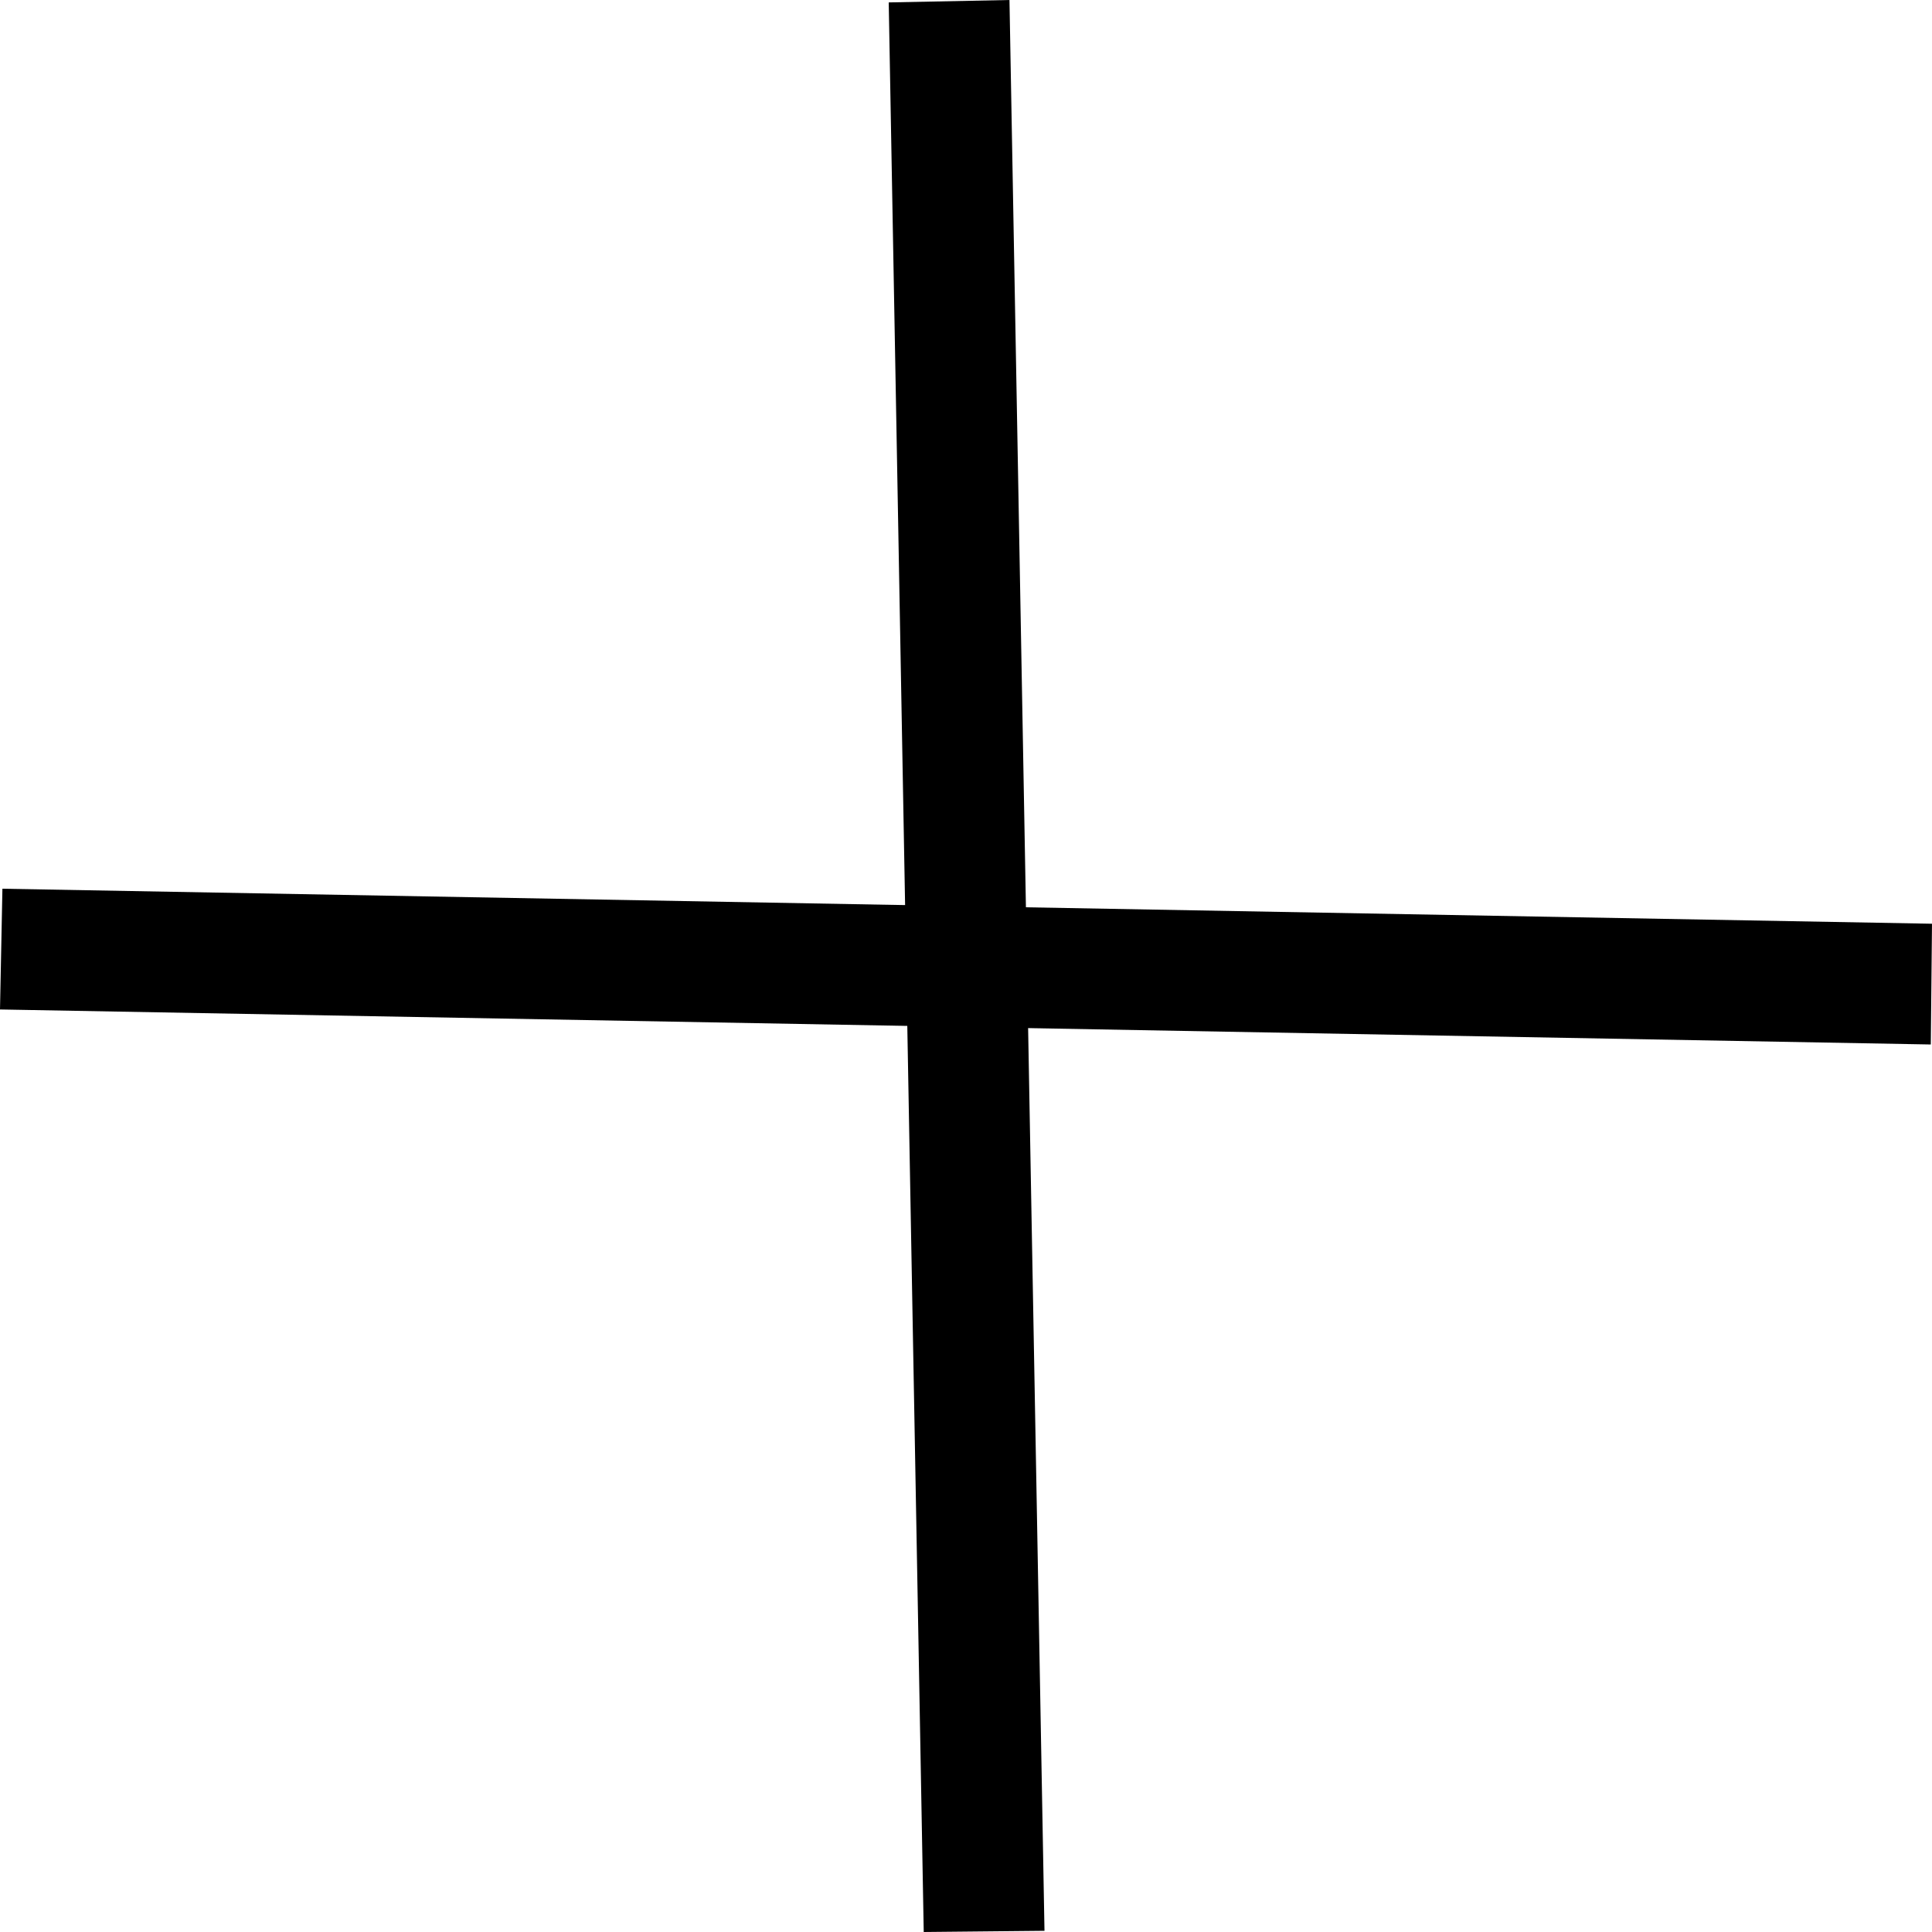 <svg xmlns="http://www.w3.org/2000/svg" viewBox="0 0 16 16"><g id="Ebene_2" data-name="Ebene 2"><g id="Ebene_1-2" data-name="Ebene 1"><polyline points="7.36 0.02 7.65 16 8.65 15.99 8.36 0"/><polyline points="0 8.36 15.99 8.65 16 7.65 0.02 7.36"/></g></g></svg>